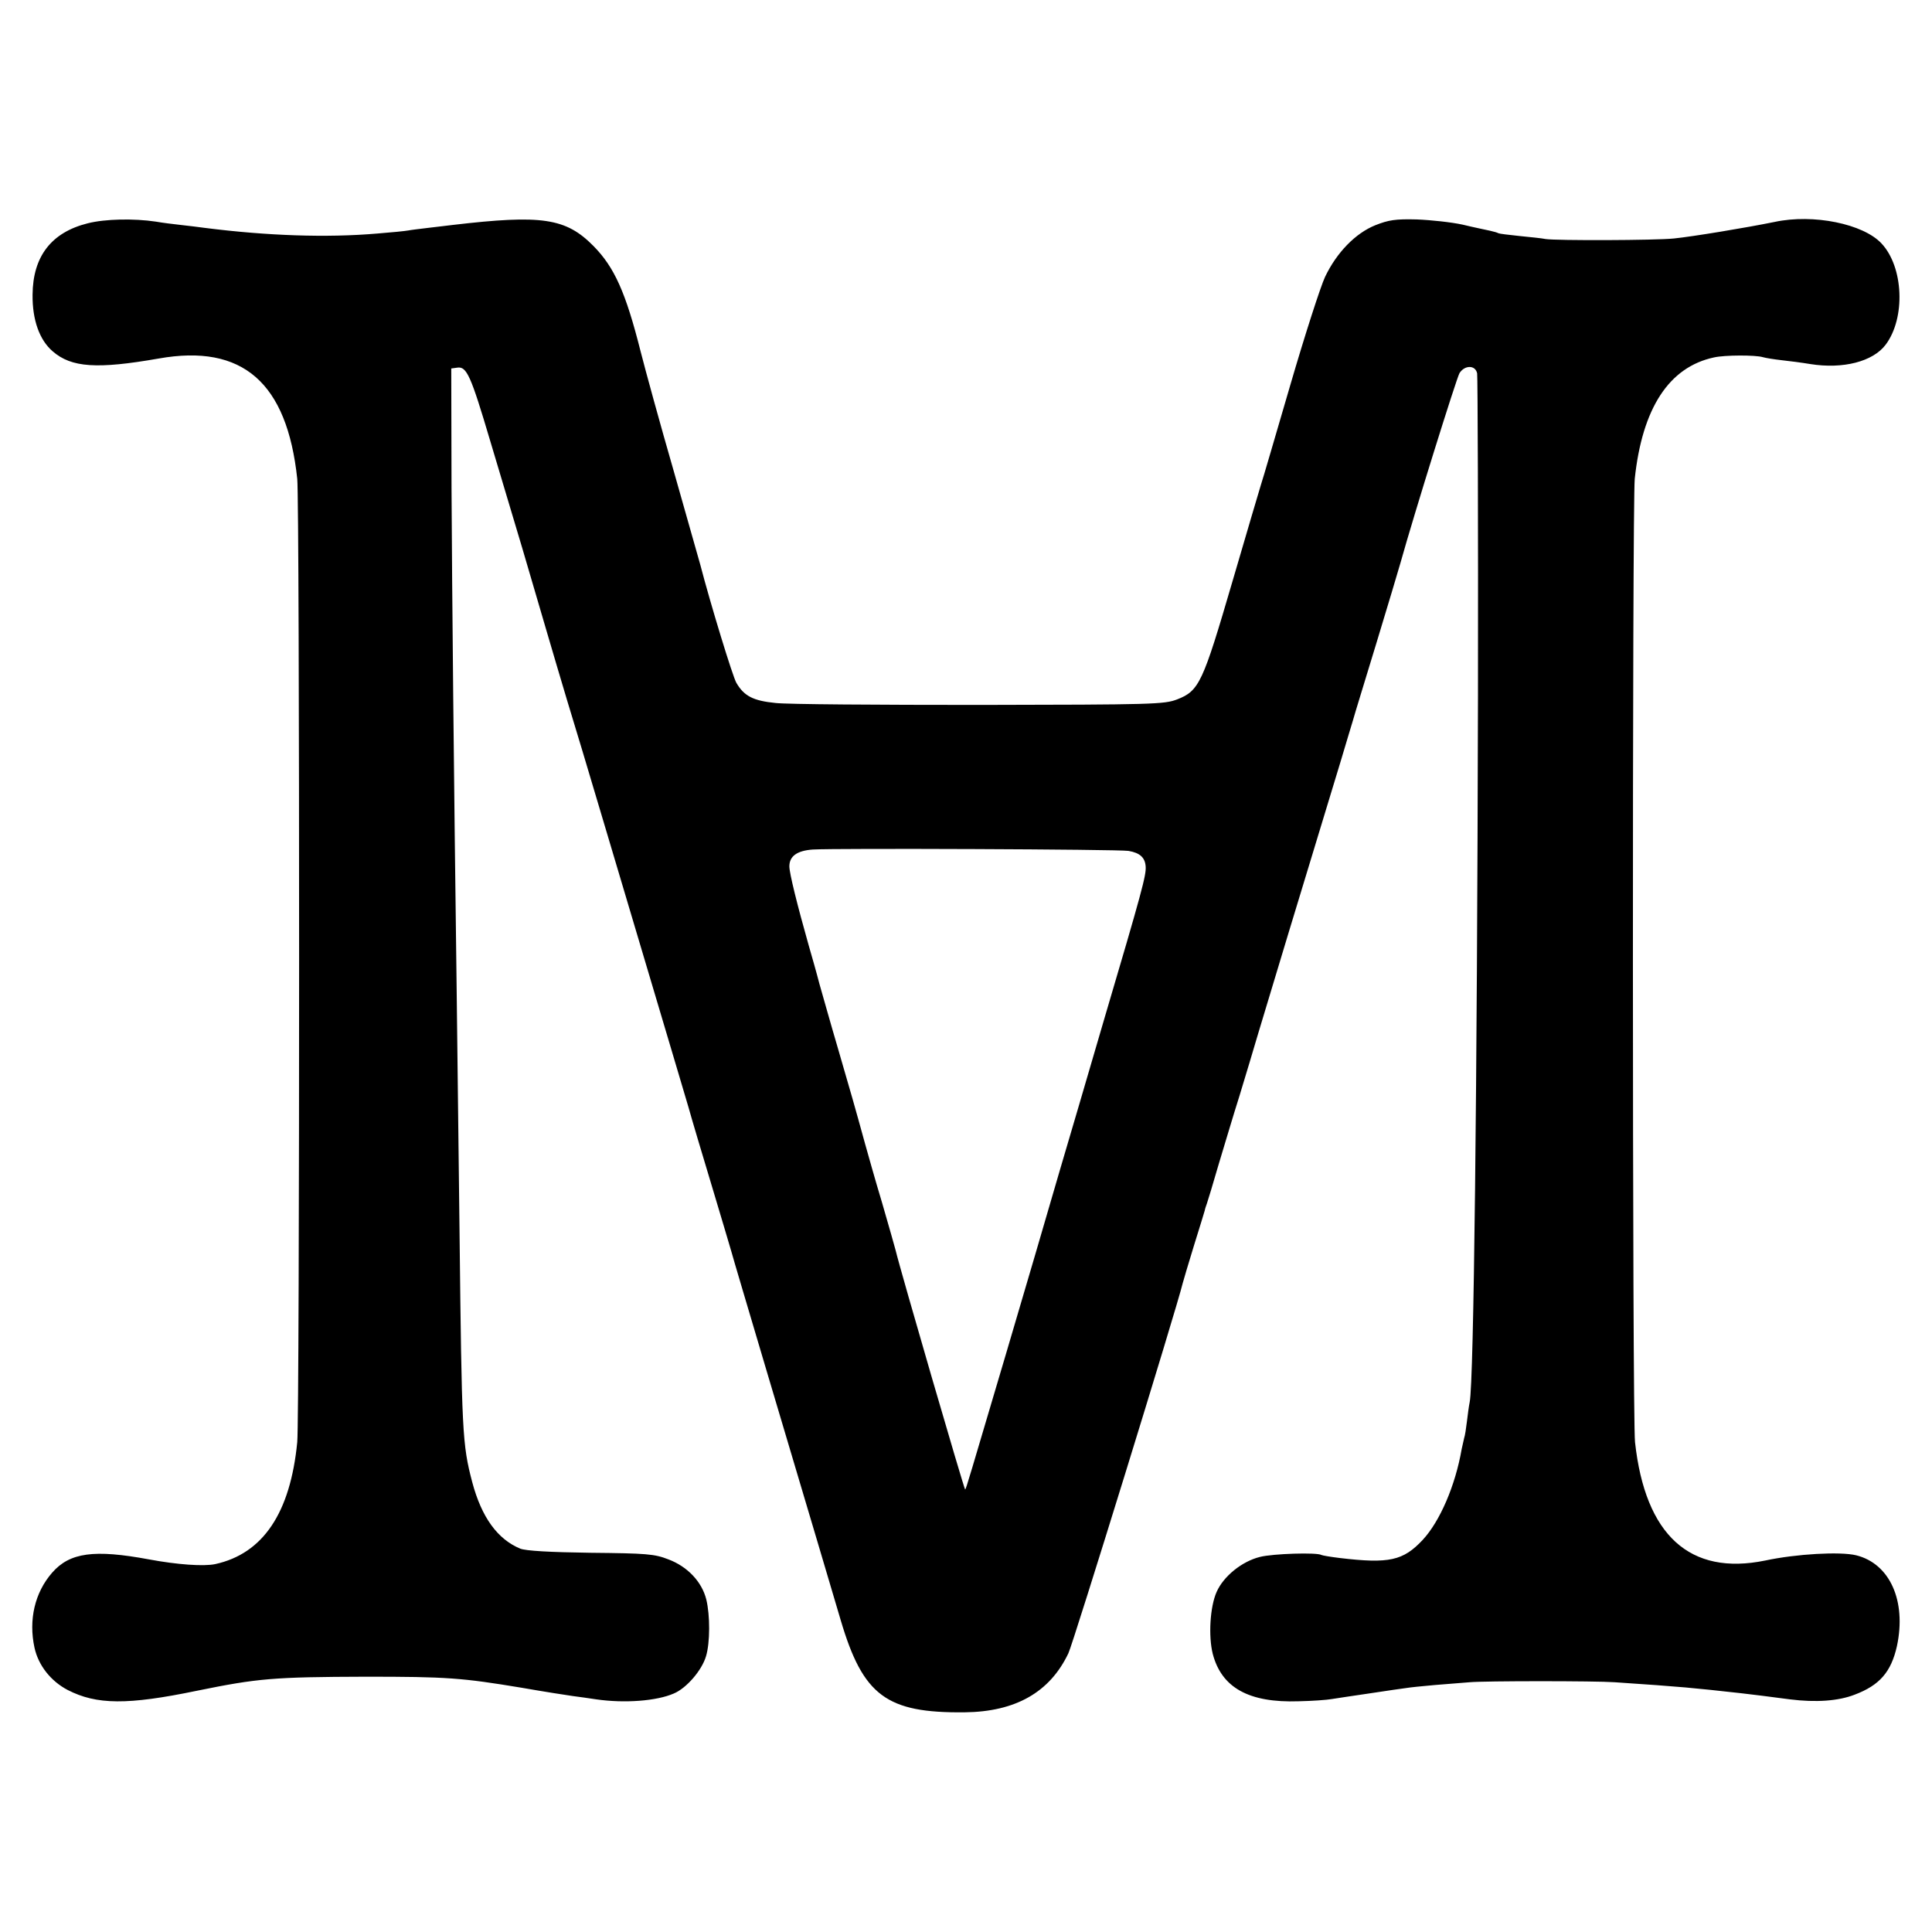 <?xml version="1.0" standalone="no"?>
<!DOCTYPE svg PUBLIC "-//W3C//DTD SVG 20010904//EN"
 "http://www.w3.org/TR/2001/REC-SVG-20010904/DTD/svg10.dtd">
<svg version="1.0" xmlns="http://www.w3.org/2000/svg"
 width="700pt" height="700pt" viewBox="0 0 700 700"
 preserveAspectRatio="xMidYMid meet">
<g transform="translate(0,700) scale(0.1,-0.1)"
fill="#000000" stroke="none">
<path d="M318 6191 c-132 -33 -199 -120 -200 -259 -1 -91 25 -164 73 -205 68
-59 161 -65 384 -26 304 54 465 -87 502 -436 9 -89 9 -3396 0 -3490 -25 -257
-124 -404 -297 -442 -42 -9 -138 -2 -240 17 -199 37 -287 25 -351 -48 -63 -72
-86 -171 -64 -272 14 -64 59 -121 120 -153 105 -54 217 -55 468 -3 221 45 276
50 612 51 294 0 348 -4 565 -40 80 -14 163 -27 185 -30 22 -3 60 -8 85 -12
103 -15 219 -6 281 21 46 19 102 84 117 135 15 49 15 149 1 206 -16 64 -68
119 -137 145 -51 20 -80 22 -282 24 -148 2 -235 7 -255 15 -82 34 -140 113
-174 241 -36 137 -38 177 -46 910 -4 311 -8 689 -10 840 -11 842 -17 1464 -19
1850 l-1 435 22 3 c34 5 49 -29 119 -265 36 -120 88 -294 116 -388 27 -93 67
-228 88 -300 21 -71 54 -184 74 -250 20 -66 45 -149 56 -185 63 -210 92 -309
219 -735 77 -258 151 -508 165 -555 13 -47 52 -177 86 -290 34 -113 65 -218
70 -235 4 -16 63 -214 130 -440 160 -536 235 -791 266 -895 81 -274 166 -337
449 -334 185 2 309 73 376 214 17 34 394 1255 414 1340 2 8 20 69 40 134 21
66 38 124 40 130 1 6 5 18 8 26 3 8 22 71 42 140 21 69 54 181 76 250 21 69
52 172 69 230 42 140 148 491 297 980 19 63 39 131 45 150 5 19 44 145 85 280
41 135 80 265 87 290 50 179 203 669 214 688 19 30 58 30 64 -1 2 -13 4 -538
3 -1167 -3 -1421 -15 -2486 -30 -2560 -3 -14 -7 -45 -10 -70 -3 -25 -7 -52
-10 -60 -2 -8 -6 -26 -9 -40 -23 -133 -79 -262 -141 -329 -71 -76 -122 -87
-300 -66 -33 4 -63 9 -67 11 -16 10 -176 5 -223 -7 -65 -16 -132 -70 -157
-127 -24 -54 -30 -160 -14 -224 32 -123 131 -178 311 -172 50 1 104 5 120 8
17 3 80 12 140 21 61 9 119 18 130 19 11 2 58 7 105 11 47 4 103 8 125 10 54
5 456 5 525 0 252 -17 279 -20 460 -40 58 -7 77 -9 175 -22 95 -12 176 -6 235
17 90 34 132 82 153 176 35 164 -26 299 -148 329 -58 14 -217 5 -329 -19 -273
-56 -435 91 -472 429 -10 89 -10 3396 -1 3490 27 256 124 405 287 440 40 9
150 9 177 1 10 -3 41 -8 68 -11 28 -3 74 -9 104 -14 119 -19 227 9 273 70 73
97 65 282 -15 367 -66 71 -247 108 -387 78 -103 -21 -296 -53 -365 -60 -67 -7
-426 -8 -465 -2 -14 3 -56 7 -95 11 -38 4 -72 8 -76 10 -3 2 -16 6 -30 9 -13
3 -58 12 -99 22 -41 9 -116 17 -167 19 -77 2 -102 -2 -150 -21 -72 -29 -140
-99 -182 -187 -16 -34 -73 -210 -126 -392 -53 -181 -100 -343 -106 -360 -5
-16 -52 -175 -104 -353 -107 -366 -120 -395 -200 -426 -47 -18 -87 -19 -715
-20 -366 0 -699 2 -740 7 -81 8 -114 25 -142 73 -13 22 -93 283 -131 429 -3
11 -46 162 -95 335 -50 173 -104 370 -121 437 -54 214 -95 305 -171 382 -100
101 -186 114 -510 76 -14 -2 -52 -6 -84 -10 -33 -4 -67 -8 -77 -10 -10 -2 -60
-7 -111 -11 -185 -16 -401 -8 -623 20 -22 3 -62 8 -90 11 -27 3 -68 8 -90 12
-80 12 -184 10 -247 -6z m3771 -2274 c41 -7 60 -24 62 -57 2 -31 -12 -85 -151
-555 -61 -209 -133 -454 -160 -545 -65 -224 -108 -370 -195 -665 -131 -442
-144 -488 -148 -492 -3 -2 -235 795 -252 867 -2 8 -24 86 -49 172 -26 86 -53
183 -62 215 -34 124 -54 194 -99 348 -26 88 -55 192 -66 230 -10 39 -28 102
-39 140 -41 145 -70 261 -70 286 0 37 28 57 85 61 84 5 1108 1 1144 -5z"/>
</g>
</svg>

